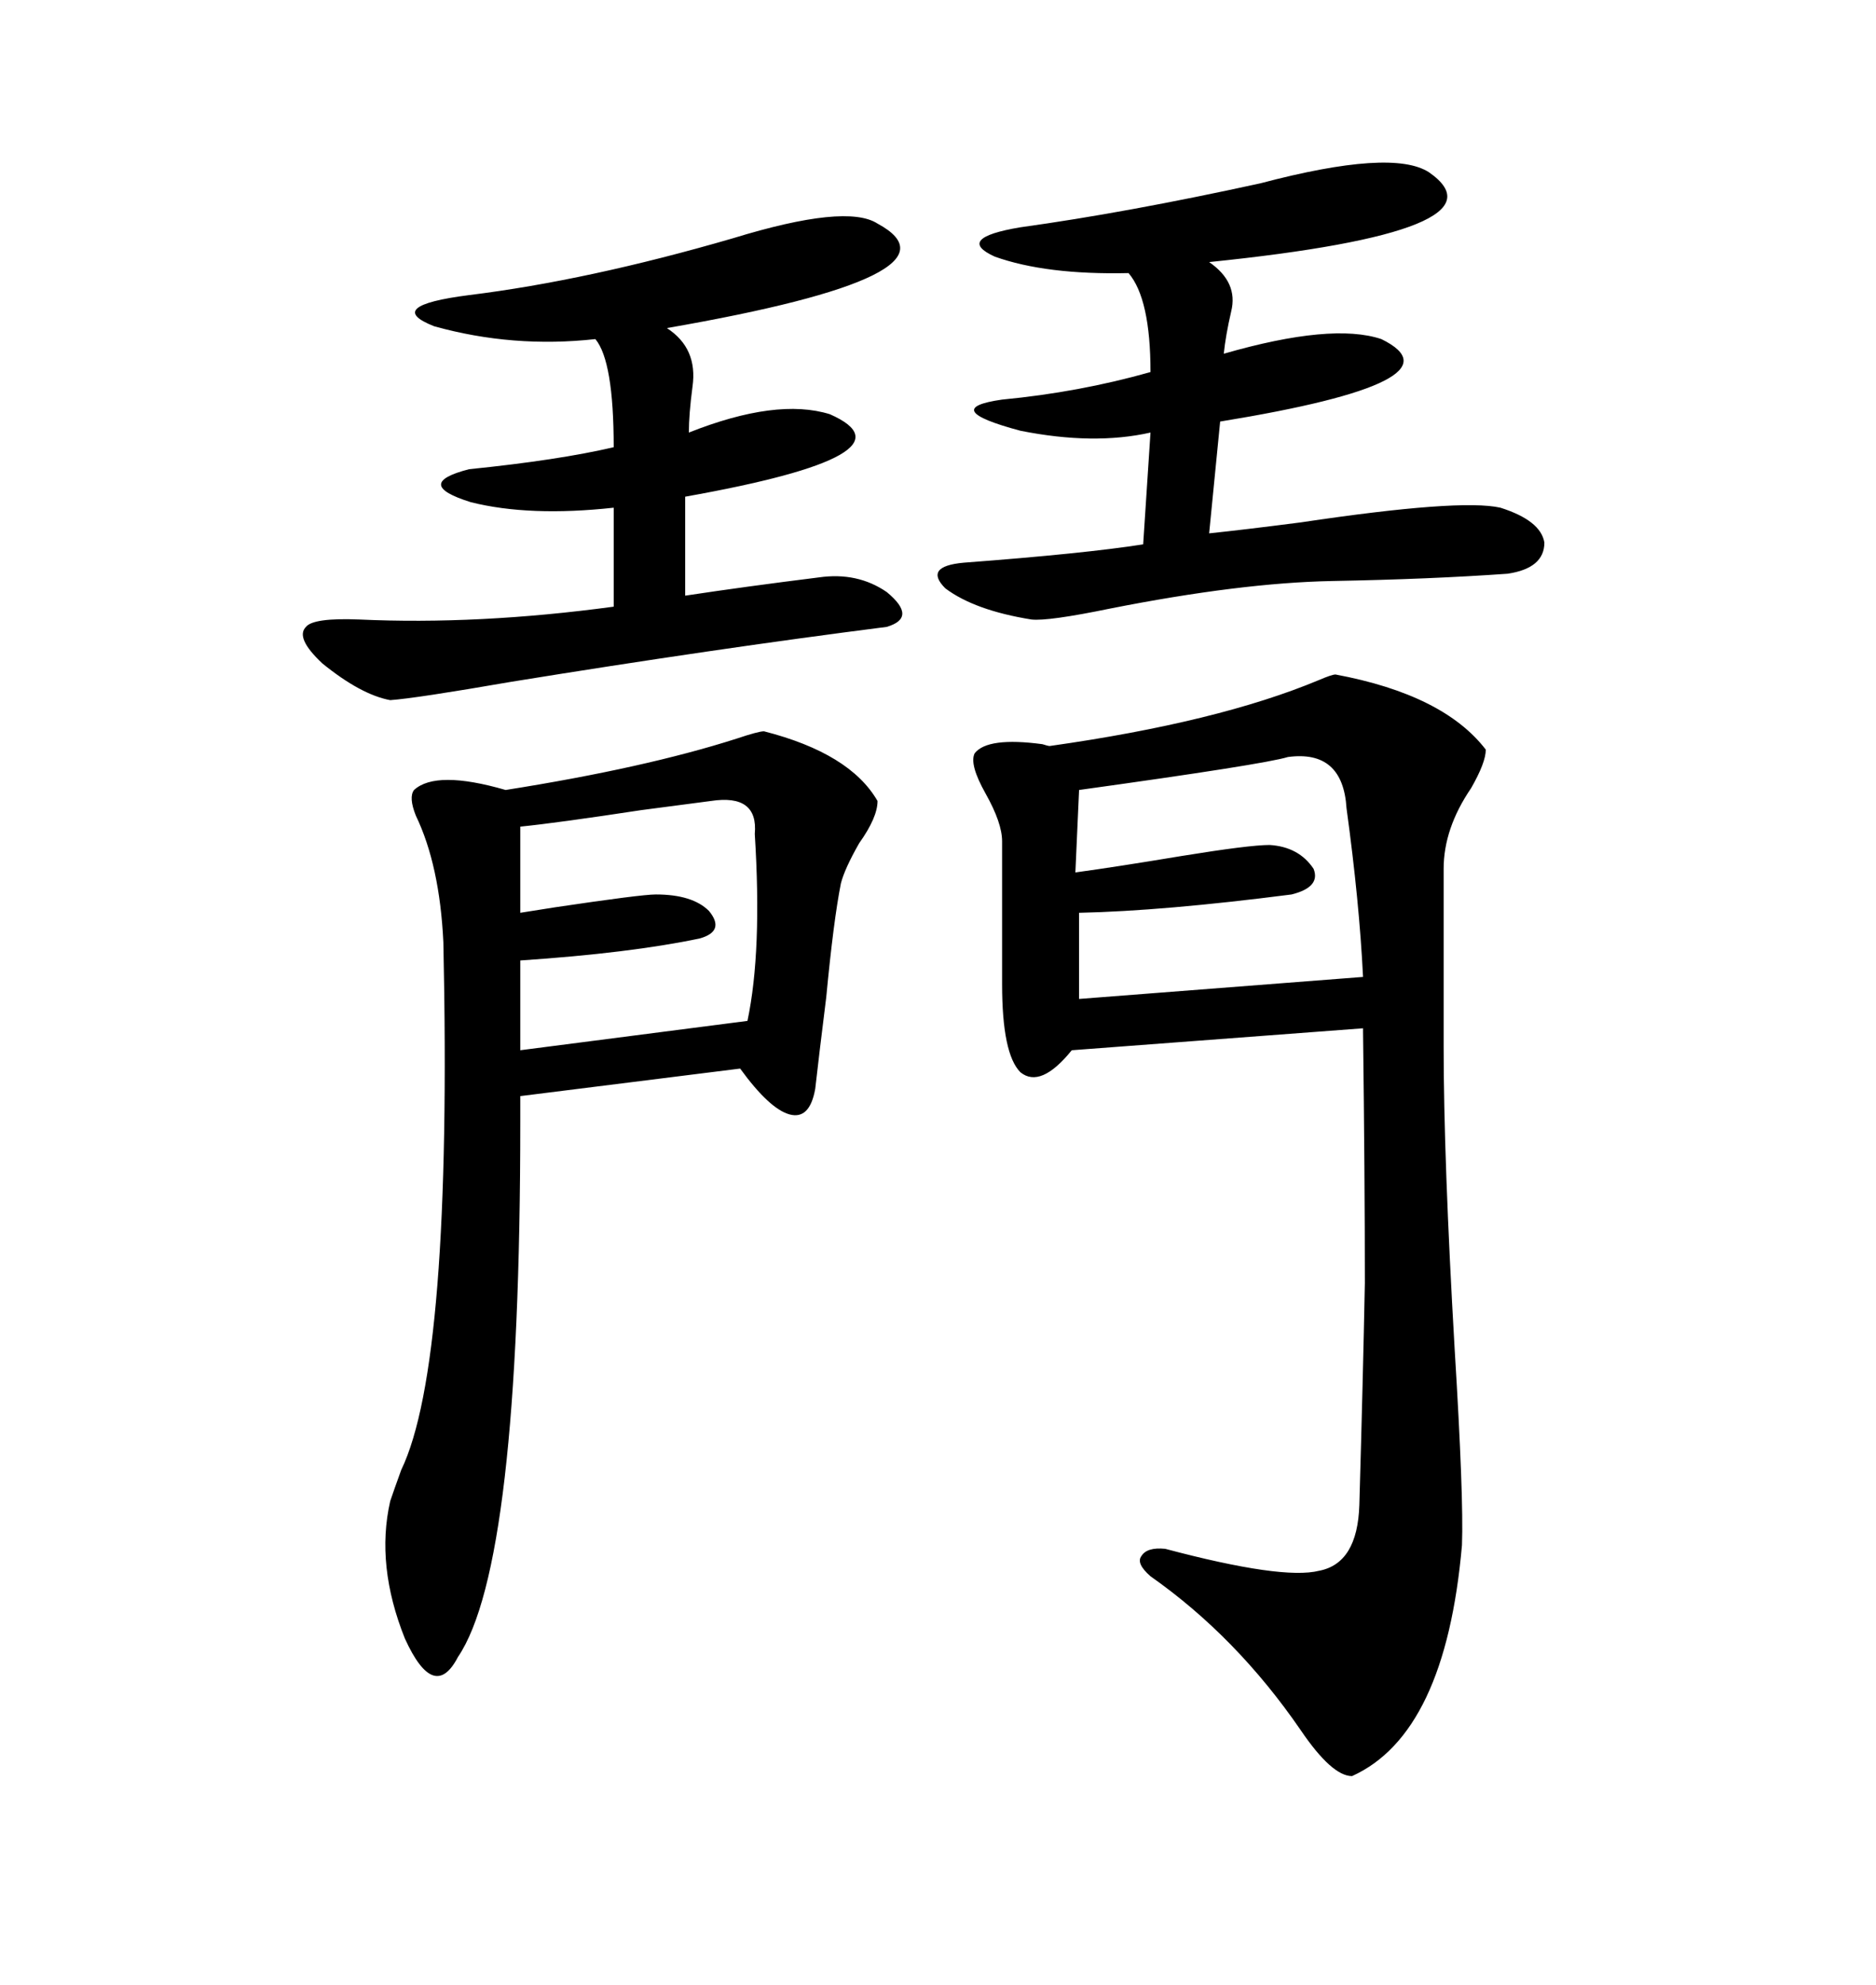 <svg xmlns="http://www.w3.org/2000/svg" xmlns:xlink="http://www.w3.org/1999/xlink" width="300" height="317.285"><path d="M213.57 107.81L213.57 107.81Q230.86 111.04 237.60 119.82L237.60 119.82Q237.60 121.88 235.25 125.98L235.25 125.98Q230.86 132.42 230.86 138.87L230.86 138.87L230.86 167.29Q230.86 185.16 232.62 215.63L232.62 215.63Q234.08 239.36 233.79 246.97L233.79 246.97Q231.15 277.15 216.21 283.89L216.21 283.89Q212.99 283.89 208.01 276.56L208.01 276.56Q197.75 261.62 183.98 251.95L183.98 251.95Q181.64 249.90 182.52 248.73L182.52 248.73Q183.40 247.27 186.33 247.56L186.33 247.56Q205.08 252.54 210.94 251.07L210.94 251.07Q217.09 249.90 217.38 240.53L217.38 240.53Q217.97 220.02 218.26 205.08L218.26 205.08Q218.26 188.09 217.97 164.94L217.97 164.94L217.97 164.36L171.39 167.87Q166.41 174.02 163.18 171.39L163.18 171.39Q160.25 168.46 160.25 157.32L160.25 157.32L160.25 134.47Q160.25 131.54 157.62 126.86L157.62 126.86Q154.98 122.17 155.86 120.41L155.86 120.41Q157.91 117.77 166.70 118.95L166.70 118.95Q167.58 119.24 167.87 119.24L167.87 119.24Q194.82 115.43 210.94 108.69L210.94 108.69Q212.99 107.81 213.57 107.81ZM118.36 170.80L118.36 170.80L83.20 175.20L83.20 179.30Q83.20 250.20 73.24 264.84L73.24 264.84Q69.43 272.17 64.75 261.91L64.75 261.91Q60.06 250.20 62.40 239.94L62.40 239.94Q62.99 238.18 64.16 234.96L64.16 234.96Q72.36 217.97 70.90 150.59L70.90 150.59Q70.31 138.28 66.50 130.37L66.50 130.37Q65.33 127.44 66.21 126.27L66.21 126.27Q69.73 123.05 80.86 126.27L80.86 126.27Q103.13 122.75 117.77 118.07L117.77 118.07Q121.29 116.89 122.17 116.89L122.17 116.89Q135.94 120.41 140.33 128.03L140.33 128.03Q140.33 130.66 137.40 134.77L137.40 134.77Q135.06 138.87 134.47 141.21L134.47 141.21Q133.30 147.07 132.13 159.38L132.13 159.38Q130.96 168.75 130.37 174.02L130.37 174.02Q129.49 179.00 126.27 178.13L126.27 178.13Q123.05 177.25 118.36 170.80ZM140.33 35.74L140.33 35.74Q155.57 43.95 106.64 52.44L106.64 52.44Q111.62 55.66 110.74 61.82L110.74 61.82Q110.16 66.21 110.16 69.14L110.16 69.14Q124.22 63.57 132.71 66.21L132.71 66.21Q147.36 72.66 109.57 79.39L109.57 79.39L109.57 95.21Q119.24 93.75 130.96 92.29L130.96 92.29Q137.11 91.41 141.80 94.63L141.80 94.63Q146.78 98.73 141.80 100.20L141.80 100.20Q114.26 103.71 81.74 108.98L81.74 108.98Q66.50 111.62 62.40 111.91L62.40 111.91Q57.71 111.04 51.56 106.05L51.56 106.05Q47.17 101.95 48.93 100.20L48.93 100.20Q50.10 98.73 57.42 99.02L57.42 99.02Q76.46 99.90 98.14 96.97L98.14 96.97L98.14 81.15Q84.67 82.62 75.29 80.27L75.29 80.27Q65.92 77.34 75 75L75 75Q89.36 73.54 98.14 71.48L98.14 71.48Q98.14 57.71 95.21 54.20L95.21 54.20Q82.03 55.66 69.43 52.15L69.43 52.15Q61.23 48.93 75 47.17L75 47.17Q94.04 44.82 117.19 38.09L117.19 38.09Q135.35 32.52 140.33 35.74ZM228.52 27.54L228.52 27.54Q241.99 36.91 193.36 41.89L193.36 41.89Q198.05 45.12 196.88 49.80L196.88 49.80Q196.00 53.61 195.70 56.54L195.70 56.54Q212.99 51.56 220.90 54.20L220.90 54.20Q234.67 60.94 195.12 67.38L195.12 67.38L193.36 85.25Q198.93 84.67 208.01 83.50L208.01 83.50Q233.50 79.69 239.94 81.15L239.94 81.15Q246.39 83.20 246.97 86.72L246.97 86.72Q246.97 90.82 241.11 91.70L241.11 91.70Q228.81 92.58 212.99 92.87L212.99 92.87Q198.34 93.16 177.54 97.27L177.54 97.27Q167.58 99.32 164.94 99.02L164.94 99.02Q155.86 97.56 151.17 94.04L151.17 94.04Q147.66 90.53 154.10 89.94L154.10 89.94Q173.44 88.48 182.81 87.01L182.81 87.01L183.98 69.14Q174.90 71.19 163.18 68.85L163.18 68.85Q150 65.33 160.25 63.87L160.25 63.87Q172.56 62.70 183.98 59.47L183.98 59.47Q183.98 47.75 180.47 43.65L180.47 43.65Q167.29 43.95 159.08 41.02L159.08 41.02Q152.64 38.09 163.18 36.33L163.18 36.33Q180.18 33.98 201.56 29.30L201.56 29.30Q222.66 23.73 228.52 27.54ZM172.56 145.90L172.56 145.90L172.56 159.67L217.97 156.15Q217.38 144.14 215.33 129.20L215.33 129.20Q214.75 119.82 205.96 121.00L205.96 121.00Q202.15 122.17 172.56 126.27L172.56 126.27L171.97 139.45Q178.42 138.57 188.96 136.82L188.96 136.82Q199.80 135.06 203.03 135.06L203.03 135.06Q207.71 135.35 210.06 138.87L210.06 138.87Q211.23 141.80 206.54 142.97L206.54 142.97Q186.04 145.61 172.56 145.90ZM113.67 128.03L113.67 128.03Q111.33 128.32 102.54 129.49L102.54 129.49Q89.06 131.54 83.20 132.13L83.20 132.13L83.20 145.90Q84.96 145.61 88.77 145.02L88.77 145.02Q102.54 142.97 104.88 142.97L104.88 142.97Q110.74 142.97 113.38 145.61L113.38 145.61Q116.02 148.83 111.91 150L111.91 150Q100.78 152.34 83.20 153.52L83.20 153.52L83.20 167.87L119.53 163.18Q121.88 152.05 120.70 133.30L120.70 133.30Q121.29 126.86 113.67 128.03Z"/></svg>
